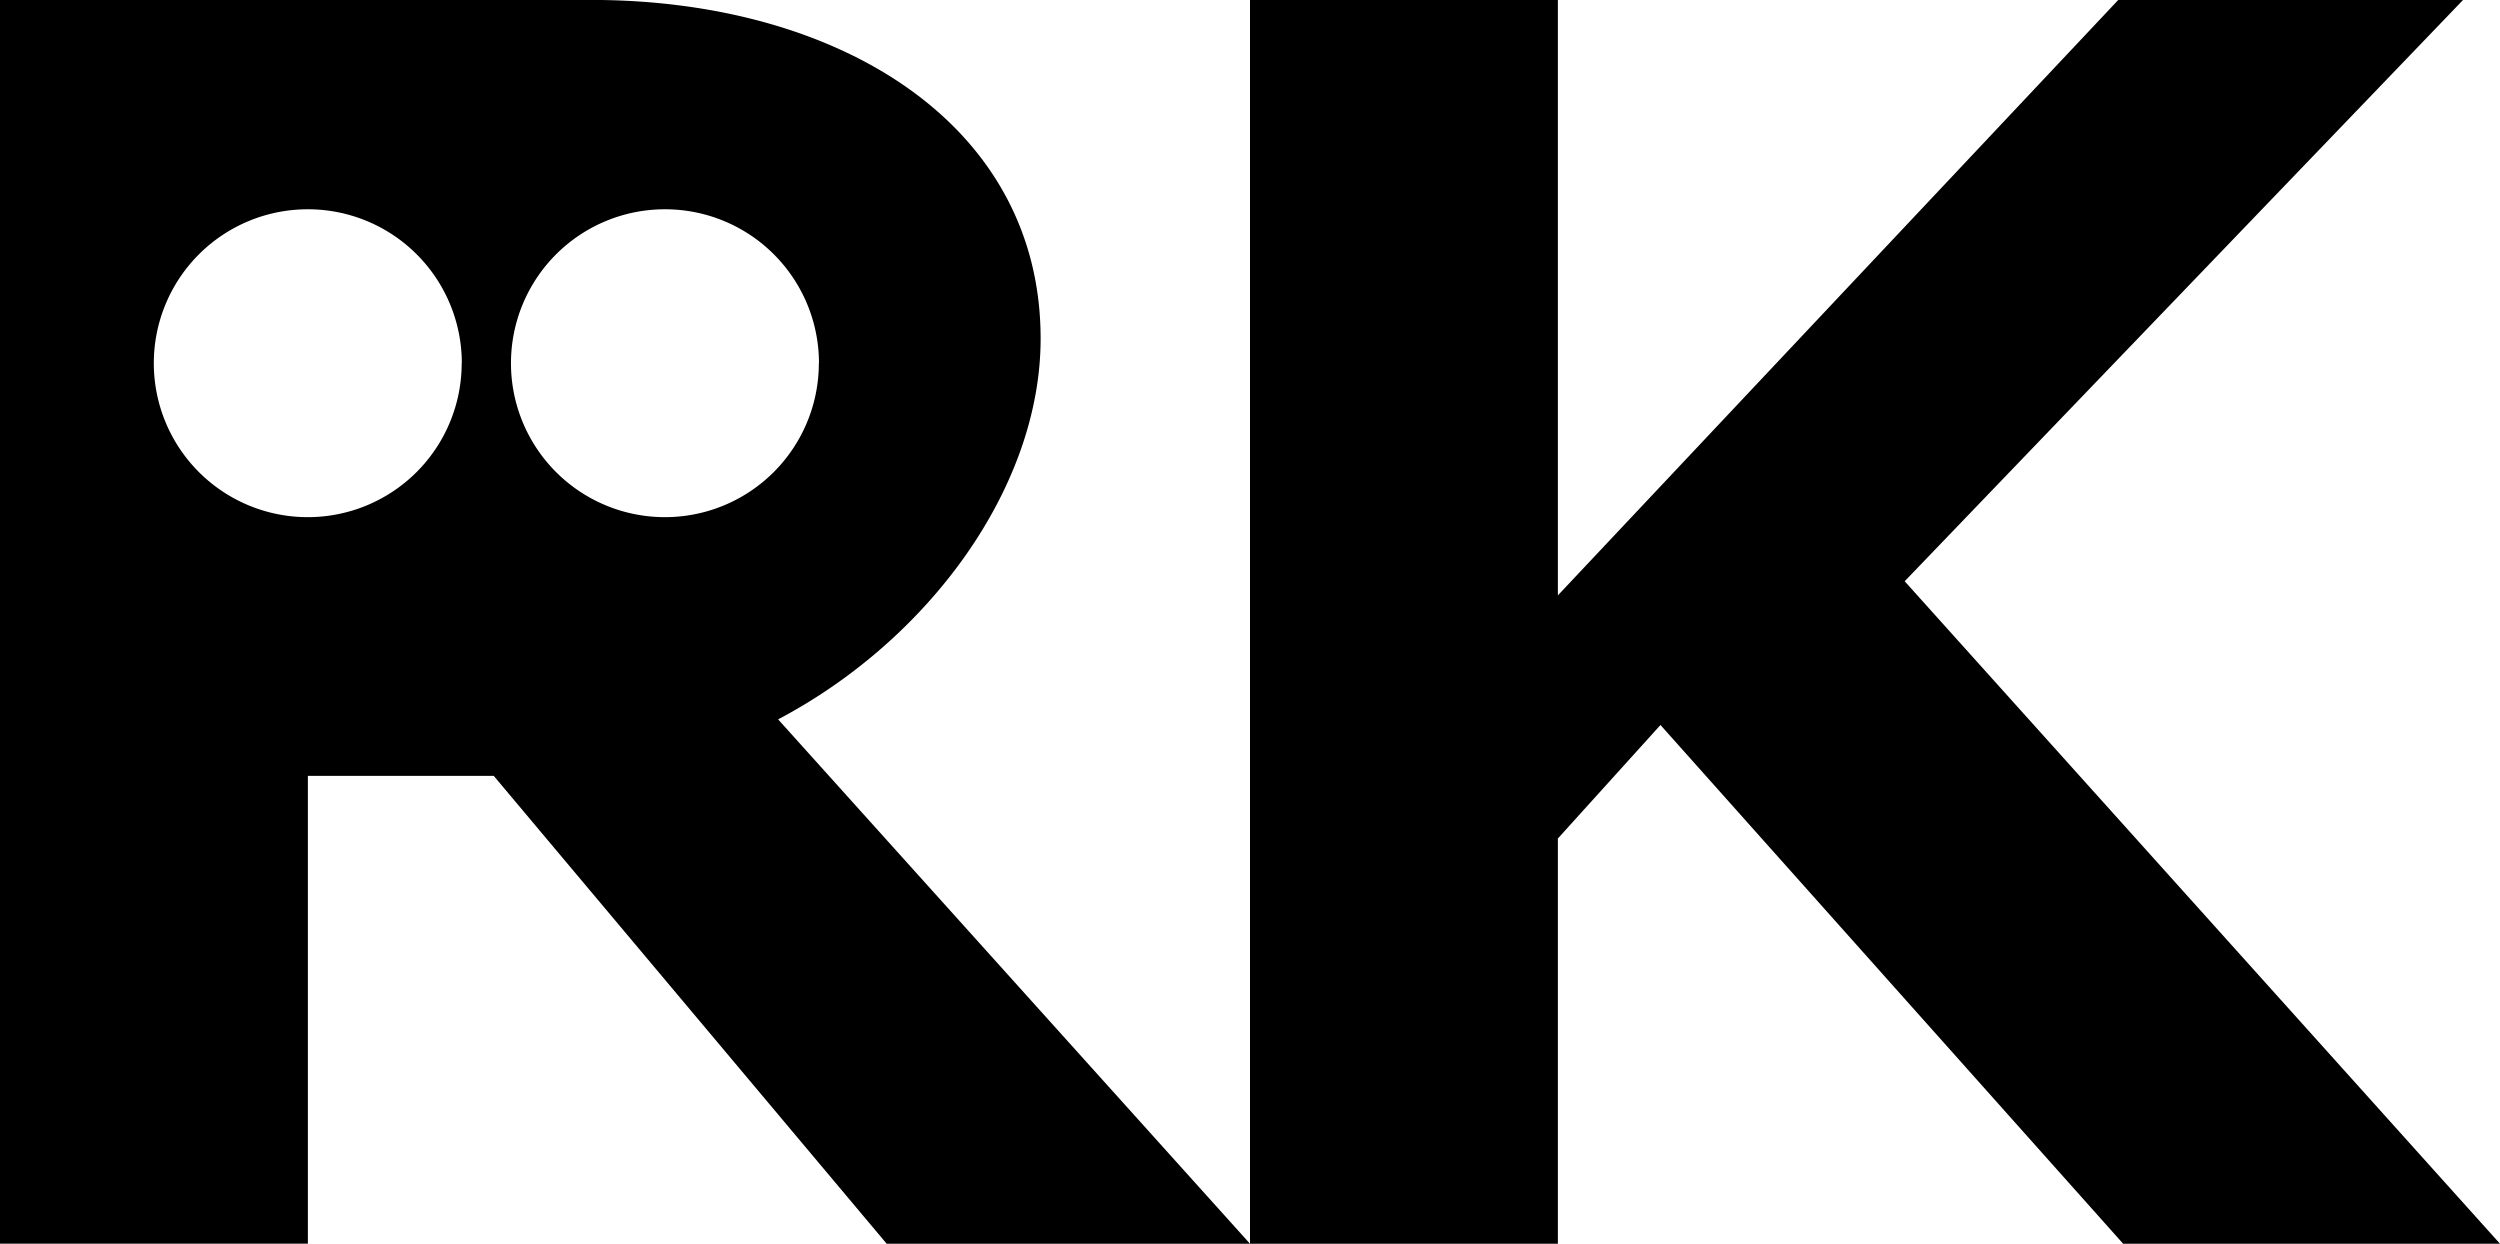 <?xml version="1.0" encoding="UTF-8"?>
<svg xmlns="http://www.w3.org/2000/svg" width="80" height="39.803" viewBox="0 0 80 39.803">
  <path d="M810.135,462.2l-3.283,3.632V478.8H797V439h9.852v19.052L824.783,439h11.034L817.95,457.6,837,478.8H824.941ZM785.374,478.8H797l-15.1-16.78c4.833-2.55,8.4-7.434,8.4-12.185,0-6.855-6.439-10.837-14.384-10.837H757v39.8h9.852V463.828H772.8Zm-13.6-28.177a4.926,4.926,0,1,1-4.926-4.926A4.925,4.925,0,0,1,771.778,450.626Zm11.429,0a4.926,4.926,0,1,1-4.926-4.926A4.925,4.925,0,0,1,783.207,450.626Z" transform="translate(-757 -439)"></path>
</svg>
